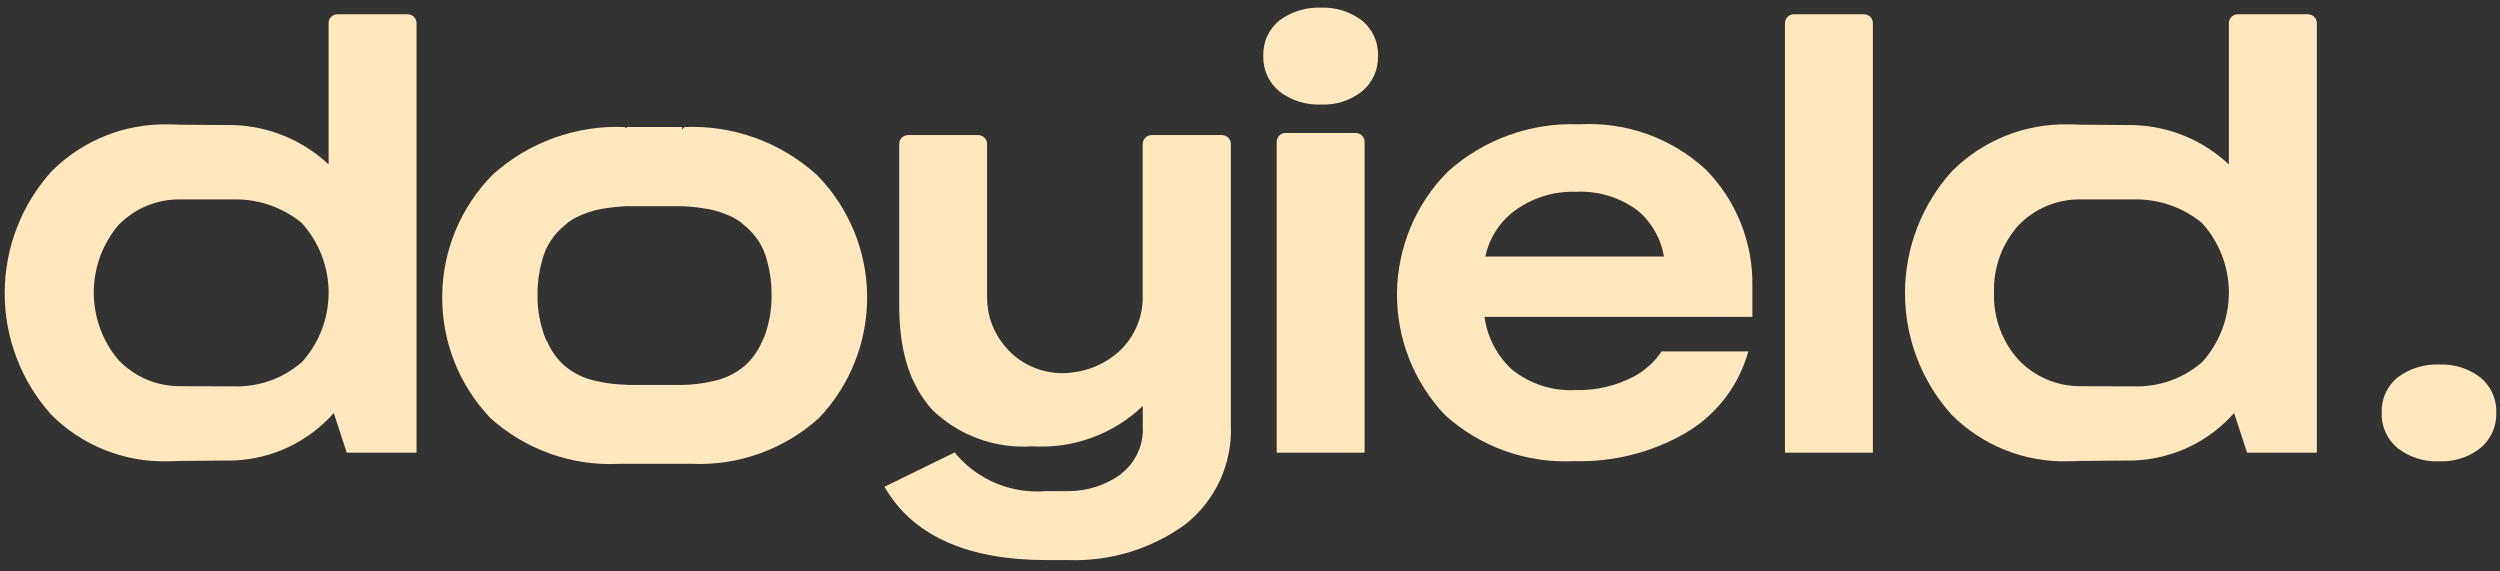 <svg width="105" height="24" viewBox="0 0 105 24" fill="none" xmlns="http://www.w3.org/2000/svg">
<rect x="0" y="0" width="105" height="24" fill="#333333" stroke="none"/>
<path d="M34.286 7.328C32.772 5.966 30.786 5.251 28.751 5.335L28.651 5.435V5.335H26.339L26.289 5.385L26.235 5.335C24.201 5.251 22.215 5.967 20.701 7.328C19.357 8.682 18.593 10.508 18.572 12.416C18.551 14.325 19.274 16.167 20.588 17.551C21.321 18.213 22.177 18.724 23.108 19.055C24.038 19.387 25.025 19.531 26.011 19.481C26.122 19.481 26.23 19.481 26.339 19.481H28.651C28.761 19.481 28.869 19.481 28.98 19.481H29.07C31.032 19.562 32.947 18.869 34.403 17.551C35.717 16.167 36.441 14.325 36.419 12.416C36.398 10.508 35.635 8.682 34.29 7.328H34.286ZM26.342 16.159C25.916 16.155 25.492 16.105 25.077 16.009C24.567 15.914 24.09 15.686 23.696 15.348C23.402 15.083 23.167 14.76 23.005 14.4L22.905 14.206C22.677 13.619 22.566 12.993 22.577 12.363C22.573 11.887 22.636 11.413 22.764 10.955C22.913 10.349 23.264 9.811 23.759 9.432L23.803 9.393C23.827 9.368 23.854 9.345 23.881 9.324C24.073 9.189 24.281 9.079 24.5 8.996C24.817 8.867 25.151 8.78 25.491 8.74C25.77 8.696 26.05 8.669 26.332 8.659H28.632C28.924 8.669 29.215 8.697 29.504 8.743C29.843 8.784 30.175 8.871 30.491 9.001C30.707 9.082 30.912 9.191 31.1 9.326C31.128 9.346 31.155 9.368 31.178 9.394L31.222 9.434C31.722 9.815 32.076 10.357 32.222 10.969C32.348 11.425 32.41 11.896 32.406 12.369C32.416 12.971 32.314 13.569 32.106 14.135L31.979 14.408C31.816 14.768 31.581 15.09 31.288 15.356C30.889 15.695 30.408 15.924 29.893 16.019C29.484 16.113 29.067 16.162 28.647 16.167H26.34L26.342 16.159Z" fill="#FFE8BE"/>
<path d="M104.163 15.842C103.671 15.472 103.066 15.284 102.45 15.31C101.827 15.284 101.214 15.472 100.712 15.842C100.49 16.02 100.313 16.247 100.195 16.505C100.076 16.763 100.02 17.045 100.03 17.329C100.02 17.615 100.076 17.899 100.194 18.159C100.312 18.419 100.489 18.649 100.71 18.829C101.208 19.21 101.823 19.403 102.449 19.374C103.067 19.403 103.675 19.21 104.163 18.829C104.385 18.649 104.561 18.419 104.679 18.159C104.797 17.899 104.854 17.615 104.843 17.329C104.854 17.045 104.797 16.762 104.679 16.504C104.56 16.245 104.382 16.018 104.16 15.841L104.163 15.842Z" fill="#FFE8BE"/>
<path d="M78.286 0.6H75.34C75.242 0.6 75.147 0.639 75.078 0.709C75.008 0.778 74.969 0.873 74.968 0.971V19.012H78.66V0.971C78.66 0.873 78.621 0.778 78.551 0.708C78.481 0.639 78.385 0.6 78.286 0.6Z" fill="#FFE8BE"/>
<path d="M56.939 5.585H53.993C53.895 5.585 53.8 5.625 53.73 5.694C53.661 5.764 53.621 5.858 53.621 5.957V19.013H57.313V5.957C57.313 5.858 57.273 5.764 57.203 5.694C57.134 5.624 57.039 5.585 56.94 5.585H56.939Z" fill="#FFE8BE"/>
<path d="M57.192 0.855C56.7 0.484 56.095 0.296 55.479 0.323C54.857 0.297 54.244 0.484 53.742 0.855C53.52 1.032 53.343 1.259 53.224 1.518C53.105 1.777 53.049 2.059 53.059 2.344C53.049 2.629 53.105 2.913 53.223 3.174C53.341 3.434 53.518 3.663 53.739 3.844C54.237 4.225 54.853 4.418 55.479 4.39C56.098 4.419 56.707 4.226 57.195 3.844C57.417 3.663 57.593 3.434 57.711 3.174C57.829 2.913 57.885 2.629 57.875 2.344C57.886 2.059 57.829 1.777 57.711 1.518C57.592 1.26 57.414 1.032 57.192 0.855Z" fill="#FFE8BE"/>
<path d="M71.644 7.121C70.932 6.464 70.094 5.958 69.182 5.631C68.269 5.305 67.301 5.165 66.333 5.221C64.3 5.137 62.315 5.852 60.803 7.213C59.459 8.567 58.696 10.391 58.675 12.298C58.653 14.206 59.376 16.046 60.689 17.43C61.421 18.093 62.276 18.606 63.207 18.939C64.137 19.271 65.124 19.417 66.11 19.368C67.74 19.415 69.352 19.011 70.767 18.201C72 17.489 72.924 16.345 73.359 14.99L73.433 14.76H69.786C69.503 15.183 69.124 15.533 68.68 15.783C67.908 16.202 67.038 16.409 66.16 16.383C65.192 16.434 64.239 16.122 63.488 15.508C62.865 14.929 62.462 14.151 62.35 13.308H73.6V12.025C73.616 11.12 73.452 10.221 73.117 9.379C72.782 8.538 72.284 7.772 71.65 7.125L71.644 7.121ZM62.386 10.773C62.544 10.016 62.971 9.341 63.586 8.873C64.335 8.313 65.252 8.024 66.186 8.055C67.118 8.007 68.038 8.287 68.786 8.846C69.371 9.337 69.761 10.021 69.886 10.774L62.386 10.773Z" fill="#FFE8BE"/>
<path d="M51.317 5.673H48.372C48.272 5.674 48.176 5.714 48.105 5.785C48.034 5.856 47.993 5.951 47.991 6.052V12.344C48.012 12.797 47.934 13.249 47.761 13.668C47.588 14.088 47.325 14.464 46.991 14.771C46.442 15.26 45.753 15.566 45.021 15.646C44.578 15.704 44.127 15.666 43.699 15.536C43.271 15.405 42.876 15.185 42.54 14.89C42.42 14.782 42.308 14.665 42.205 14.541C41.907 14.185 41.688 13.769 41.565 13.322C41.542 13.235 41.521 13.146 41.505 13.057V13.034C41.473 12.855 41.457 12.673 41.457 12.492V6.046C41.457 5.947 41.418 5.853 41.348 5.783C41.278 5.713 41.184 5.674 41.085 5.674H38.139C38.041 5.674 37.946 5.713 37.877 5.783C37.807 5.853 37.767 5.947 37.767 6.046V12.906C37.767 13.044 37.775 13.175 37.78 13.306H37.775C37.775 13.349 37.782 13.389 37.783 13.433C37.789 13.547 37.797 13.657 37.806 13.768C37.815 13.879 37.826 13.968 37.837 14.062C37.848 14.156 37.864 14.274 37.88 14.377C37.896 14.48 37.913 14.566 37.932 14.657C37.951 14.748 37.972 14.857 37.995 14.947C38.018 15.037 38.043 15.129 38.069 15.218C38.095 15.307 38.12 15.395 38.15 15.481C38.18 15.567 38.216 15.659 38.25 15.746C38.284 15.833 38.31 15.902 38.35 15.976C38.392 16.069 38.438 16.157 38.485 16.244C38.518 16.307 38.549 16.373 38.585 16.433C38.644 16.533 38.709 16.633 38.776 16.726C38.805 16.767 38.831 16.811 38.86 16.852C38.959 16.986 39.066 17.114 39.18 17.236C39.733 17.765 40.391 18.172 41.111 18.432C41.831 18.692 42.598 18.798 43.361 18.744C44.209 18.798 45.059 18.675 45.856 18.384C46.654 18.093 47.383 17.639 47.996 17.052V17.911C48.017 18.291 47.944 18.671 47.786 19.018C47.627 19.364 47.387 19.667 47.085 19.9L47.092 19.906C46.448 20.375 45.671 20.628 44.873 20.627H43.979H43.926C43.234 20.684 42.538 20.58 41.892 20.322C41.247 20.064 40.671 19.659 40.209 19.14L40.1 19L37.144 20.446L37.277 20.657C38.477 22.557 40.726 23.523 43.954 23.523H44.876C46.63 23.584 48.355 23.058 49.776 22.029C50.403 21.537 50.904 20.902 51.237 20.179C51.571 19.455 51.729 18.663 51.696 17.867V6.047C51.696 5.948 51.657 5.854 51.587 5.784C51.517 5.714 51.423 5.675 51.324 5.675L51.317 5.673Z" fill="#FFE8BE"/>
<path d="M96.93 0.6H93.984C93.886 0.6 93.791 0.639 93.721 0.709C93.652 0.778 93.612 0.873 93.612 0.971V6.906C92.53 5.89 91.115 5.302 89.631 5.254L87.376 5.238C87.219 5.231 87.059 5.225 86.896 5.225C85.987 5.202 85.083 5.365 84.239 5.703C83.394 6.04 82.627 6.546 81.984 7.188C80.718 8.588 80.015 10.407 80.01 12.294C80.005 14.181 80.699 16.003 81.958 17.409C82.6 18.055 83.367 18.562 84.212 18.899C85.056 19.237 85.962 19.398 86.871 19.373C87.043 19.373 87.21 19.367 87.377 19.358L89.632 19.34C90.431 19.309 91.215 19.117 91.936 18.774C92.658 18.432 93.303 17.946 93.832 17.347L94.377 19.012H97.307V0.971C97.307 0.873 97.268 0.778 97.198 0.708C97.128 0.639 97.034 0.6 96.935 0.6H96.93ZM92.475 15.22C91.687 15.901 90.672 16.26 89.631 16.227L87.376 16.221C86.893 16.223 86.414 16.126 85.969 15.937C85.524 15.748 85.122 15.471 84.787 15.122C84.087 14.351 83.715 13.339 83.749 12.299C83.712 11.257 84.08 10.241 84.775 9.464C85.112 9.115 85.516 8.838 85.963 8.65C86.41 8.463 86.891 8.369 87.375 8.375H89.63C90.666 8.355 91.676 8.704 92.478 9.36C93.208 10.162 93.613 11.207 93.613 12.291C93.613 13.376 93.208 14.422 92.478 15.224L92.475 15.22Z" fill="#FFE8BE"/>
<path d="M17.118 0.6H14.173C14.075 0.6 13.98 0.639 13.91 0.708C13.84 0.778 13.801 0.873 13.801 0.971V6.906C12.719 5.89 11.303 5.302 9.819 5.254L7.565 5.238C7.407 5.231 7.247 5.225 7.084 5.225C6.175 5.202 5.271 5.365 4.427 5.703C3.583 6.04 2.816 6.546 2.173 7.188C0.906 8.588 0.202 10.406 0.197 12.294C0.192 14.181 0.886 16.003 2.145 17.409C2.787 18.055 3.554 18.562 4.399 18.899C5.244 19.237 6.149 19.398 7.058 19.373C7.231 19.373 7.398 19.367 7.565 19.358L9.819 19.34C10.618 19.309 11.401 19.116 12.123 18.774C12.845 18.431 13.49 17.946 14.019 17.347L14.563 19.012H17.494V0.971C17.494 0.873 17.455 0.778 17.385 0.709C17.315 0.639 17.221 0.6 17.122 0.6H17.118ZM12.664 15.22C11.876 15.901 10.86 16.26 9.819 16.227L7.565 16.221C7.082 16.223 6.603 16.127 6.158 15.938C5.713 15.748 5.311 15.471 4.976 15.122C4.308 14.331 3.94 13.33 3.938 12.295C3.936 11.259 4.299 10.257 4.964 9.464C5.3 9.114 5.705 8.838 6.152 8.65C6.599 8.463 7.079 8.369 7.564 8.375H9.818C10.855 8.355 11.864 8.704 12.667 9.36C13.397 10.162 13.802 11.207 13.802 12.291C13.802 13.376 13.397 14.422 12.667 15.224L12.664 15.22Z" fill="#FFE8BE"/>
</svg>

